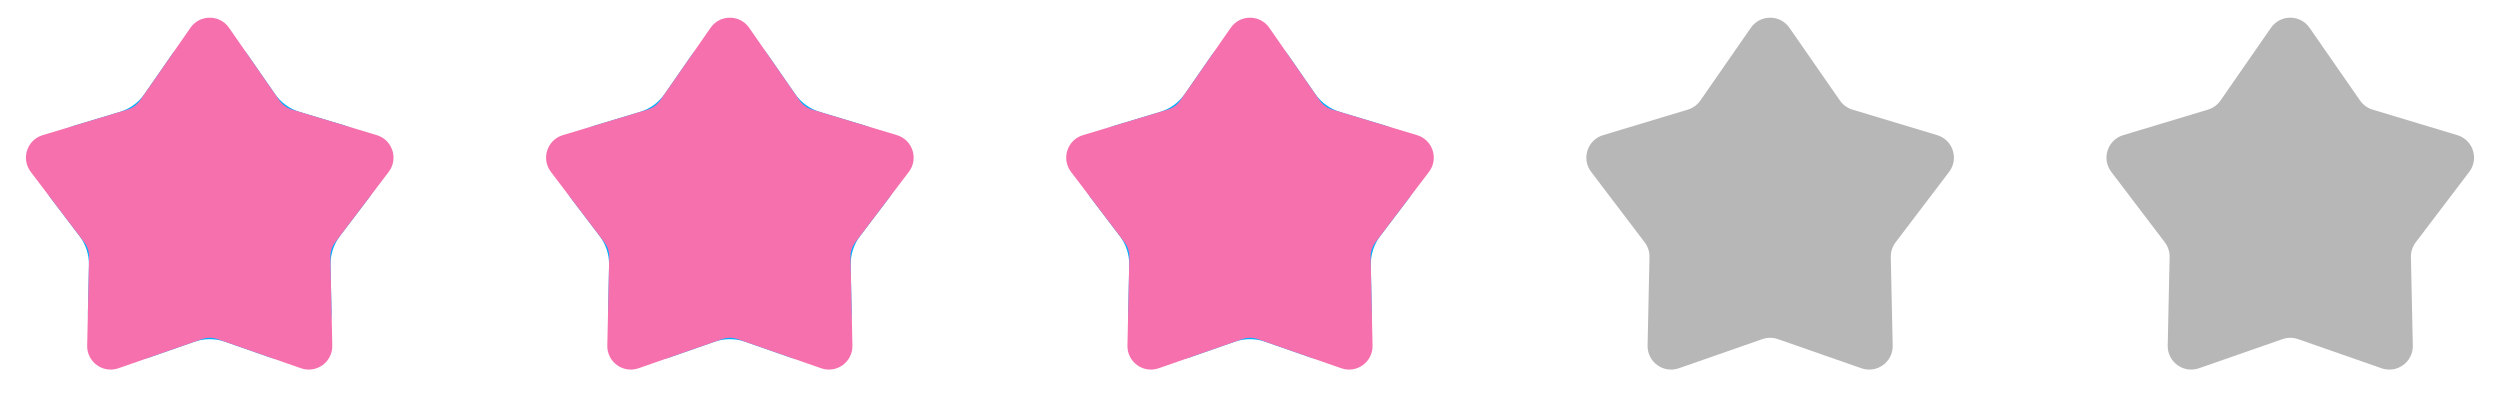 <svg width="149" height="25" viewBox="0 0 149 25" fill="none" xmlns="http://www.w3.org/2000/svg">
<path d="M10.2 3.313C11.314 1.709 13.686 1.709 14.8 3.313L16.381 5.59C16.741 6.109 17.267 6.491 17.873 6.674L20.527 7.474C22.397 8.037 23.13 10.293 21.948 11.848L20.271 14.056C19.889 14.559 19.688 15.177 19.701 15.809L19.761 18.581C19.803 20.533 17.883 21.928 16.039 21.285L13.422 20.372C12.825 20.163 12.175 20.163 11.578 20.372L8.961 21.285C7.117 21.928 5.197 20.533 5.239 18.581L5.299 15.809C5.312 15.177 5.111 14.559 4.729 14.056L3.052 11.848C1.87 10.293 2.603 8.037 4.473 7.474L7.127 6.674C7.733 6.491 8.259 6.109 8.619 5.59L10.2 3.313Z" fill="#00AEFF"/>
<path d="M11.35 1.656C11.907 0.854 13.093 0.854 13.65 1.656L16.659 5.991C16.84 6.251 17.103 6.442 17.405 6.533L22.457 8.055C23.392 8.337 23.759 9.465 23.168 10.243L19.976 14.444C19.785 14.696 19.684 15.005 19.691 15.321L19.804 20.597C19.825 21.573 18.865 22.27 17.943 21.949L12.961 20.211C12.662 20.107 12.338 20.107 12.039 20.211L7.057 21.949C6.135 22.27 5.175 21.573 5.196 20.597L5.309 15.321C5.316 15.005 5.215 14.696 5.024 14.444L1.832 10.243C1.241 9.465 1.608 8.337 2.542 8.055L7.595 6.533C7.897 6.442 8.16 6.251 8.341 5.991L11.35 1.656Z" fill="#F670AE"/>
<path d="M41.2 3.313C42.314 1.709 44.686 1.709 45.8 3.313L47.381 5.59C47.742 6.109 48.267 6.491 48.873 6.674L51.527 7.474C53.397 8.037 54.13 10.293 52.948 11.848L51.271 14.056C50.889 14.559 50.688 15.177 50.701 15.809L50.761 18.581C50.803 20.533 48.883 21.928 47.039 21.285L44.422 20.372C43.825 20.163 43.175 20.163 42.578 20.372L39.961 21.285C38.117 21.928 36.197 20.533 36.239 18.581L36.299 15.809C36.312 15.177 36.111 14.559 35.729 14.056L34.052 11.848C32.87 10.293 33.603 8.037 35.473 7.474L38.127 6.674C38.733 6.491 39.258 6.109 39.619 5.59L41.2 3.313Z" fill="#00AEFF"/>
<path d="M42.35 1.656C42.907 0.854 44.093 0.854 44.65 1.656L47.659 5.991C47.84 6.251 48.103 6.442 48.405 6.533L53.458 8.055C54.392 8.337 54.759 9.465 54.168 10.243L50.976 14.444C50.785 14.696 50.684 15.005 50.691 15.321L50.804 20.597C50.825 21.573 49.865 22.27 48.943 21.949L43.961 20.211C43.663 20.107 43.337 20.107 43.039 20.211L38.057 21.949C37.135 22.27 36.175 21.573 36.196 20.597L36.309 15.321C36.316 15.005 36.215 14.696 36.024 14.444L32.832 10.243C32.241 9.465 32.608 8.337 33.542 8.055L38.595 6.533C38.897 6.442 39.16 6.251 39.341 5.991L42.35 1.656Z" fill="#F670AE"/>
<path d="M72.2 3.313C73.314 1.709 75.686 1.709 76.8 3.313L78.381 5.59C78.742 6.109 79.267 6.491 79.873 6.674L82.527 7.474C84.397 8.037 85.13 10.293 83.948 11.848L82.271 14.056C81.889 14.559 81.688 15.177 81.701 15.809L81.761 18.581C81.803 20.533 79.883 21.928 78.039 21.285L75.422 20.372C74.825 20.163 74.175 20.163 73.578 20.372L70.961 21.285C69.117 21.928 67.197 20.533 67.239 18.581L67.299 15.809C67.312 15.177 67.111 14.559 66.729 14.056L65.052 11.848C63.87 10.293 64.603 8.037 66.473 7.474L69.127 6.674C69.733 6.491 70.258 6.109 70.619 5.59L72.2 3.313Z" fill="#00AEFF"/>
<path d="M73.35 1.656C73.907 0.854 75.093 0.854 75.65 1.656L78.659 5.991C78.84 6.251 79.103 6.442 79.405 6.533L84.457 8.055C85.392 8.337 85.759 9.465 85.168 10.243L81.976 14.444C81.785 14.696 81.684 15.005 81.691 15.321L81.804 20.597C81.825 21.573 80.865 22.27 79.943 21.949L74.961 20.211C74.662 20.107 74.338 20.107 74.039 20.211L69.057 21.949C68.135 22.27 67.175 21.573 67.196 20.597L67.309 15.321C67.316 15.005 67.215 14.696 67.024 14.444L63.832 10.243C63.241 9.465 63.608 8.337 64.543 8.055L69.595 6.533C69.897 6.442 70.16 6.251 70.341 5.991L73.35 1.656Z" fill="#F670AE"/>
<path opacity="0.4" d="M104.35 1.656C104.907 0.854 106.093 0.854 106.65 1.656L109.659 5.991C109.84 6.251 110.103 6.442 110.405 6.533L115.457 8.055C116.392 8.337 116.759 9.465 116.168 10.243L112.976 14.444C112.785 14.696 112.684 15.005 112.691 15.321L112.804 20.597C112.825 21.573 111.865 22.27 110.943 21.949L105.961 20.211C105.663 20.107 105.337 20.107 105.039 20.211L100.057 21.949C99.135 22.27 98.175 21.573 98.196 20.597L98.309 15.321C98.316 15.005 98.215 14.696 98.024 14.444L94.832 10.243C94.241 9.465 94.608 8.337 95.543 8.055L100.595 6.533C100.897 6.442 101.16 6.251 101.341 5.991L104.35 1.656Z" fill="#4D4D4D"/>
<path opacity="0.4" d="M135.35 1.656C135.907 0.854 137.093 0.854 137.65 1.656L140.659 5.991C140.84 6.251 141.103 6.442 141.405 6.533L146.457 8.055C147.392 8.337 147.759 9.465 147.168 10.243L143.976 14.444C143.785 14.696 143.684 15.005 143.691 15.321L143.804 20.597C143.825 21.573 142.865 22.27 141.943 21.949L136.961 20.211C136.663 20.107 136.337 20.107 136.039 20.211L131.057 21.949C130.135 22.27 129.175 21.573 129.196 20.597L129.309 15.321C129.316 15.005 129.215 14.696 129.024 14.444L125.832 10.243C125.241 9.465 125.608 8.337 126.542 8.055L131.595 6.533C131.897 6.442 132.16 6.251 132.341 5.991L135.35 1.656Z" fill="#4D4D4D"/>
</svg>

